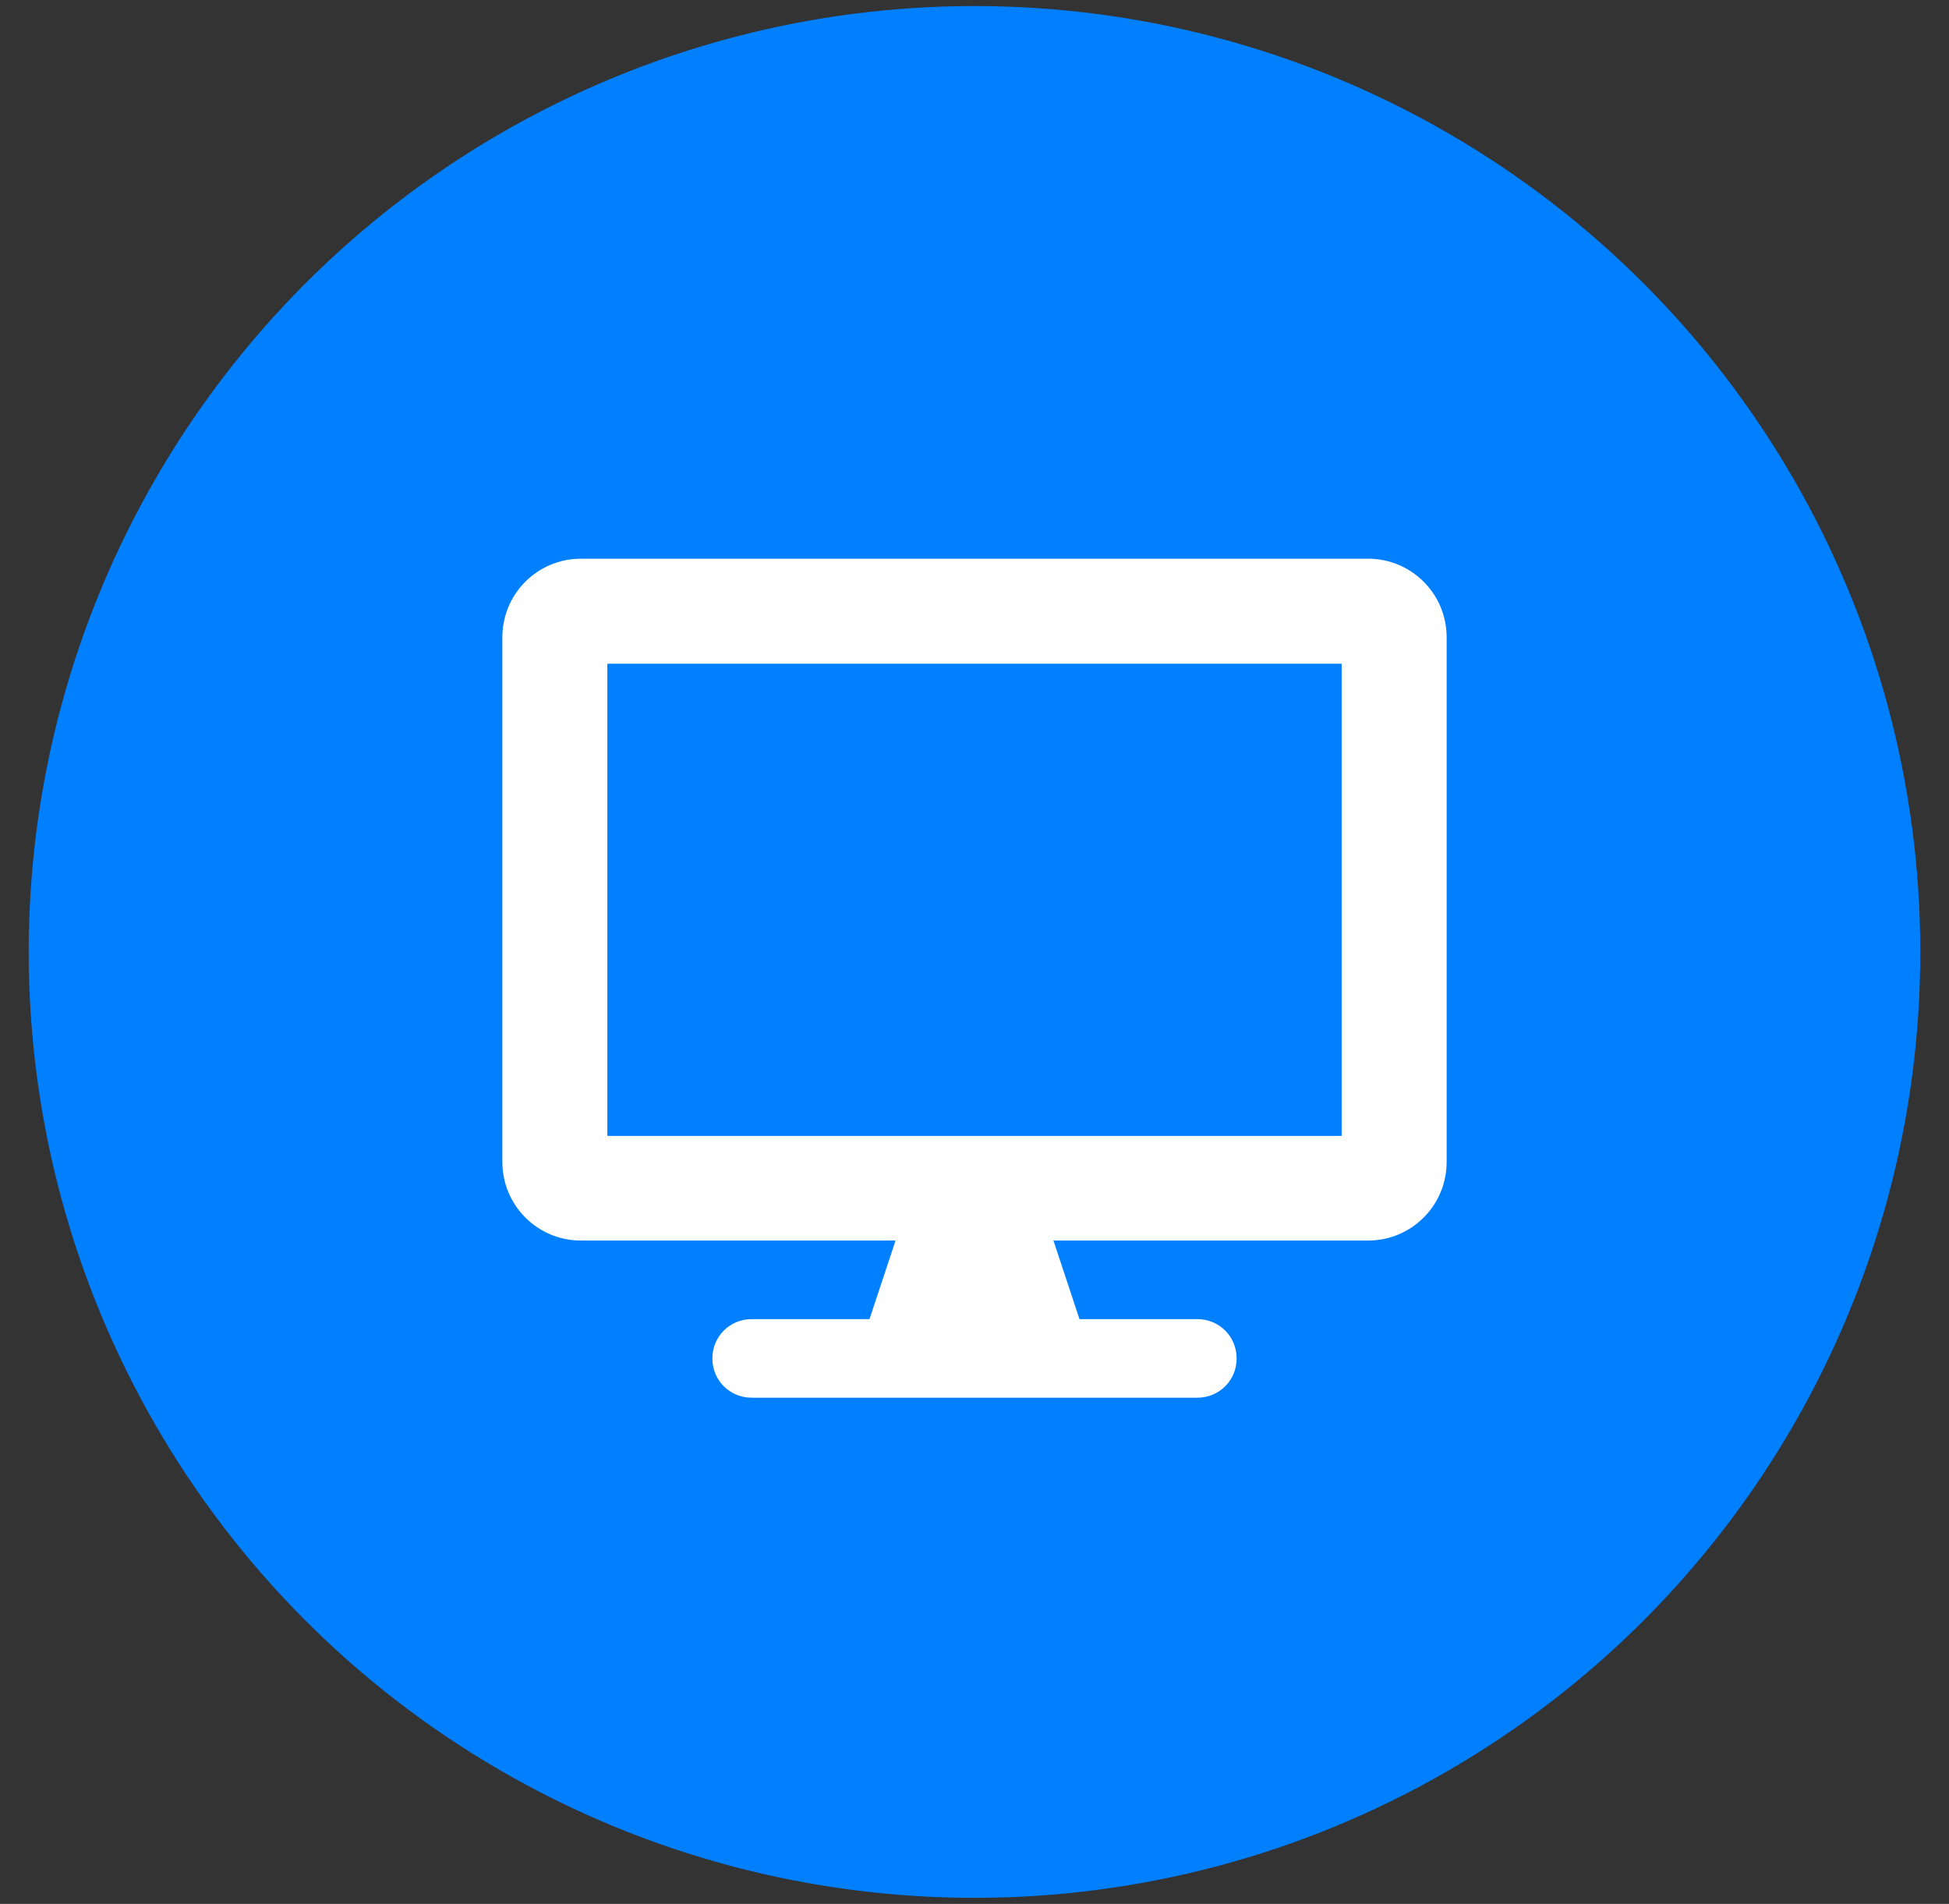 <?xml version="1.0" encoding="utf-8"?>
<!-- Generator: Adobe Illustrator 28.0.0, SVG Export Plug-In . SVG Version: 6.00 Build 0)  -->
<svg version="1.1" id="Layer_1" xmlns="http://www.w3.org/2000/svg" xmlns:xlink="http://www.w3.org/1999/xlink" x="0px" y="0px"
	 viewBox="0 0 516 504" style="enable-background:new 0 0 516 504;" xml:space="preserve">
<rect x="0" y="0" width="516" height="504" fill="#333333" stroke="none"/>
<style type="text/css">
	.st0{fill:#007FFF;}
	.st1{fill:#FFFFFF;}
</style>
<circle class="st0" cx="258" cy="252" r="250.4"/>
<g>
	<g>
		<path class="st1" d="M362.2,147.9H153.8c-11.5,0-20.8,9.3-20.8,20.8v138.9c0,11.5,9.3,20.8,20.8,20.8h83.3l-6.9,20.8H199
			c-5.8,0-10.4,4.6-10.4,10.4S193.2,370,199,370h118c5.8,0,10.4-4.6,10.4-10.4s-4.6-10.4-10.4-10.4h-31.2l-6.9-20.8h83.3
			c11.5,0,20.8-9.3,20.8-20.8V168.7C383,157.2,373.7,147.9,362.2,147.9z M355.2,300.7H160.8v-125h194.4V300.7z"/>
	</g>
</g>
</svg>
